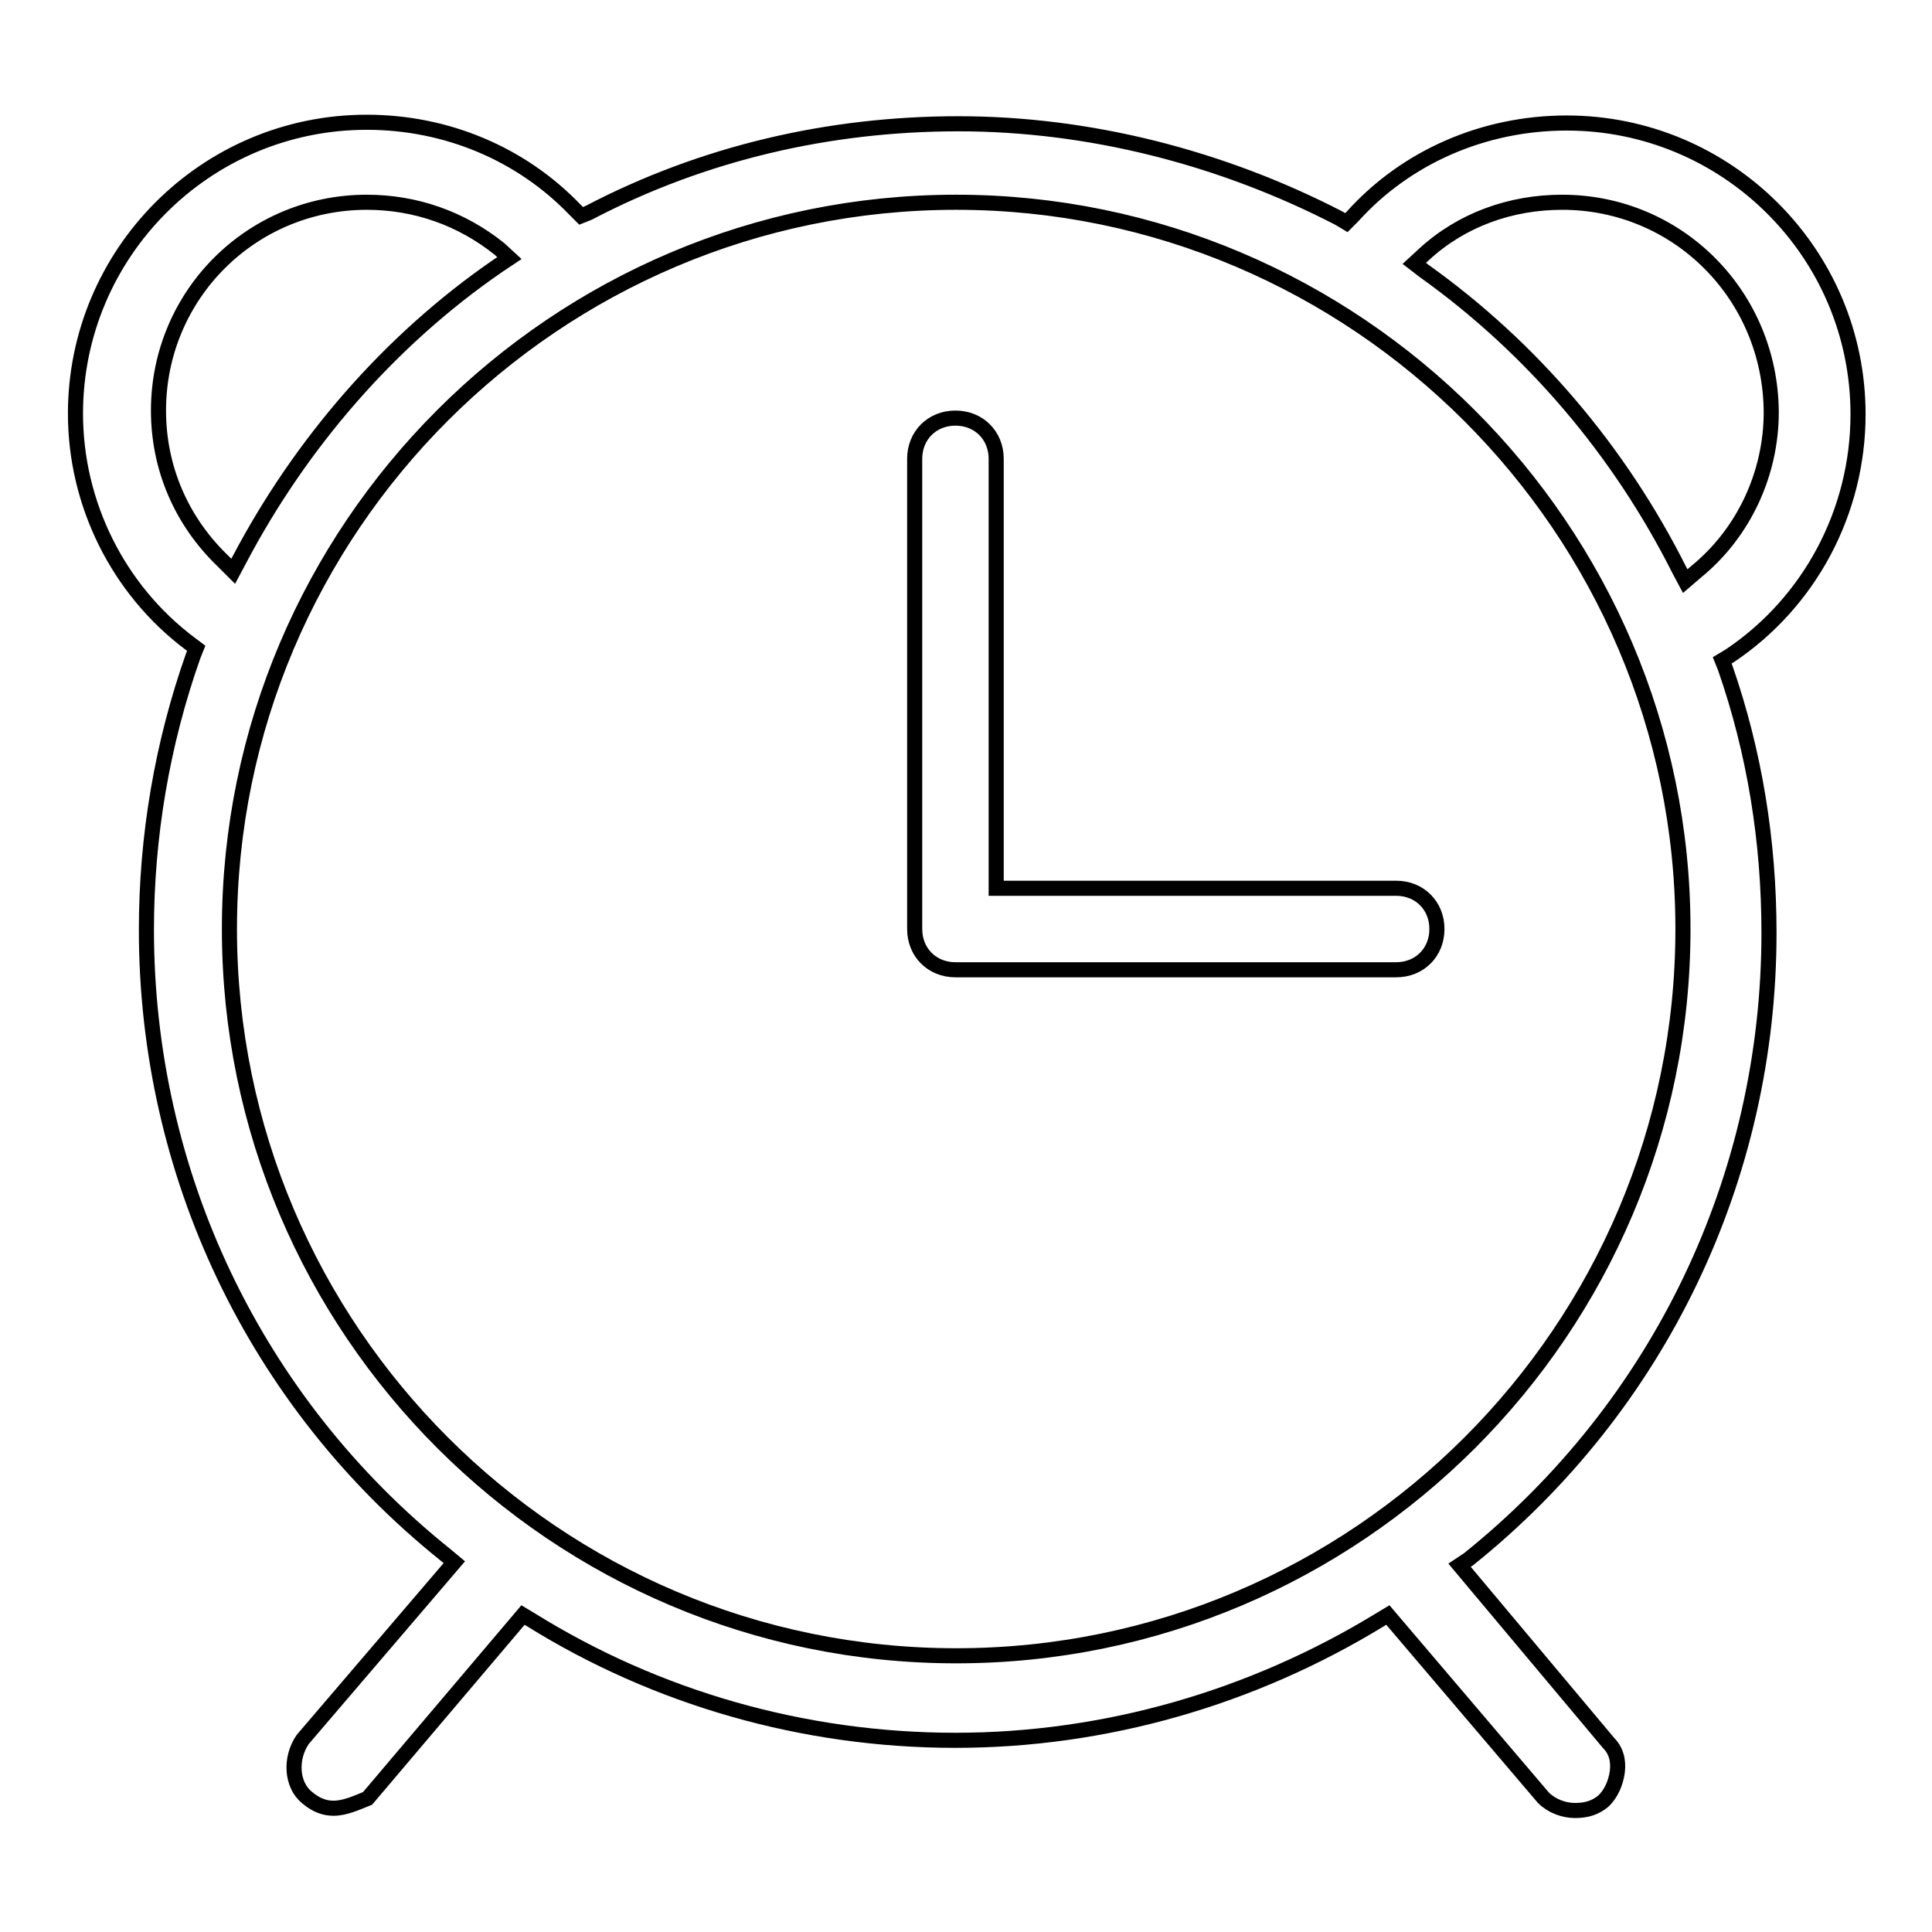 <?xml version="1.0" encoding="utf-8"?>
<!-- Svg Vector Icons : http://www.onlinewebfonts.com/icon -->
<!DOCTYPE svg PUBLIC "-//W3C//DTD SVG 1.1//EN" "http://www.w3.org/Graphics/SVG/1.1/DTD/svg11.dtd">
<svg version="1.1" xmlns="http://www.w3.org/2000/svg" xmlns:xlink="http://www.w3.org/1999/xlink" x="0px" y="0px" viewBox="0 0 256 256" enable-background="new 0 0 256 256" xml:space="preserve">
<g> <path stroke-width="2" fill-opacity="0" stroke="#000000"  d="M44.2,239.6c-1.2,0-2.3-0.4-3.5-1.4c-2.1-1.7-2.3-5.2-0.6-7.7L60.2,207l-1.2-1 c-25.3-20.3-39.6-50.6-39.6-82.8c0-12.4,2.1-24.7,6.2-36.3l0.4-1l-0.8-0.6C15.6,78.1,10,66.7,10,54.8c0-21.2,17.2-38.6,38.6-38.6 c10.6,0,20.5,4.2,27.6,11.6l0.8,0.8l1-0.4c15.1-7.9,31.8-11.8,49-11.8s34.7,4.4,50.4,12.5l1,0.6l0.8-0.8 c7.1-7.9,17.4-12.4,28.4-12.4c21.2,0,38.6,17.2,38.6,38.6c0,12.9-6.4,24.9-17,32l-1,0.6l0.4,1c3.9,11.2,5.8,23,5.8,35.1 c0,32.4-14.5,62.7-39.8,83l-1.2,0.8l19.7,23.5c1,1,1.4,2.3,1.2,3.9c-0.2,1.4-0.8,2.9-1.9,3.9c-1,0.8-2.1,1.2-3.7,1.2 c-1.5,0-3.1-0.6-4.2-1.7L183.9,214l-1,0.6c-17,10.4-36.5,16-56.3,16c-20.1,0-39.6-5.6-56.3-16l-1-0.6l-20.6,24.3 C47.2,238.9,45.7,239.6,44.2,239.6L44.2,239.6z M126.7,26.8c-53.1,0-96.3,43.2-96.3,96.3s43.2,96.3,96.3,96.3s96.3-43.2,96.3-96.3 S179.6,26.8,126.7,26.8z M207,26.8c-6.8,0-13.3,2.3-18.3,6.9l-1.3,1.2l1.3,1c14.3,10.2,25.9,23.9,33.8,39.6l0.8,1.5l1.4-1.2 c6.4-5.2,10-13.1,10-21.2C234.6,39.1,222.3,26.8,207,26.8L207,26.8z M48.6,26.8C33.3,26.8,21,39.1,21,54.4c0,7.7,3.1,14.7,8.5,19.9 l1.4,1.4l0.8-1.5c8.1-15.4,19.9-29.1,34.3-39l1.5-1L66.2,33C61.1,28.9,55,26.8,48.6,26.8z"/> <path stroke-width="2" fill-opacity="0" stroke="#000000"  d="M126.6,128.5c-3.1,0-5.4-2.3-5.4-5.4V60.8c0-3.1,2.3-5.4,5.4-5.4c3.1,0,5.4,2.3,5.4,5.4v56.9H185 c3.1,0,5.4,2.3,5.4,5.4c0,3.1-2.3,5.4-5.4,5.4H126.6z"/></g>
</svg>